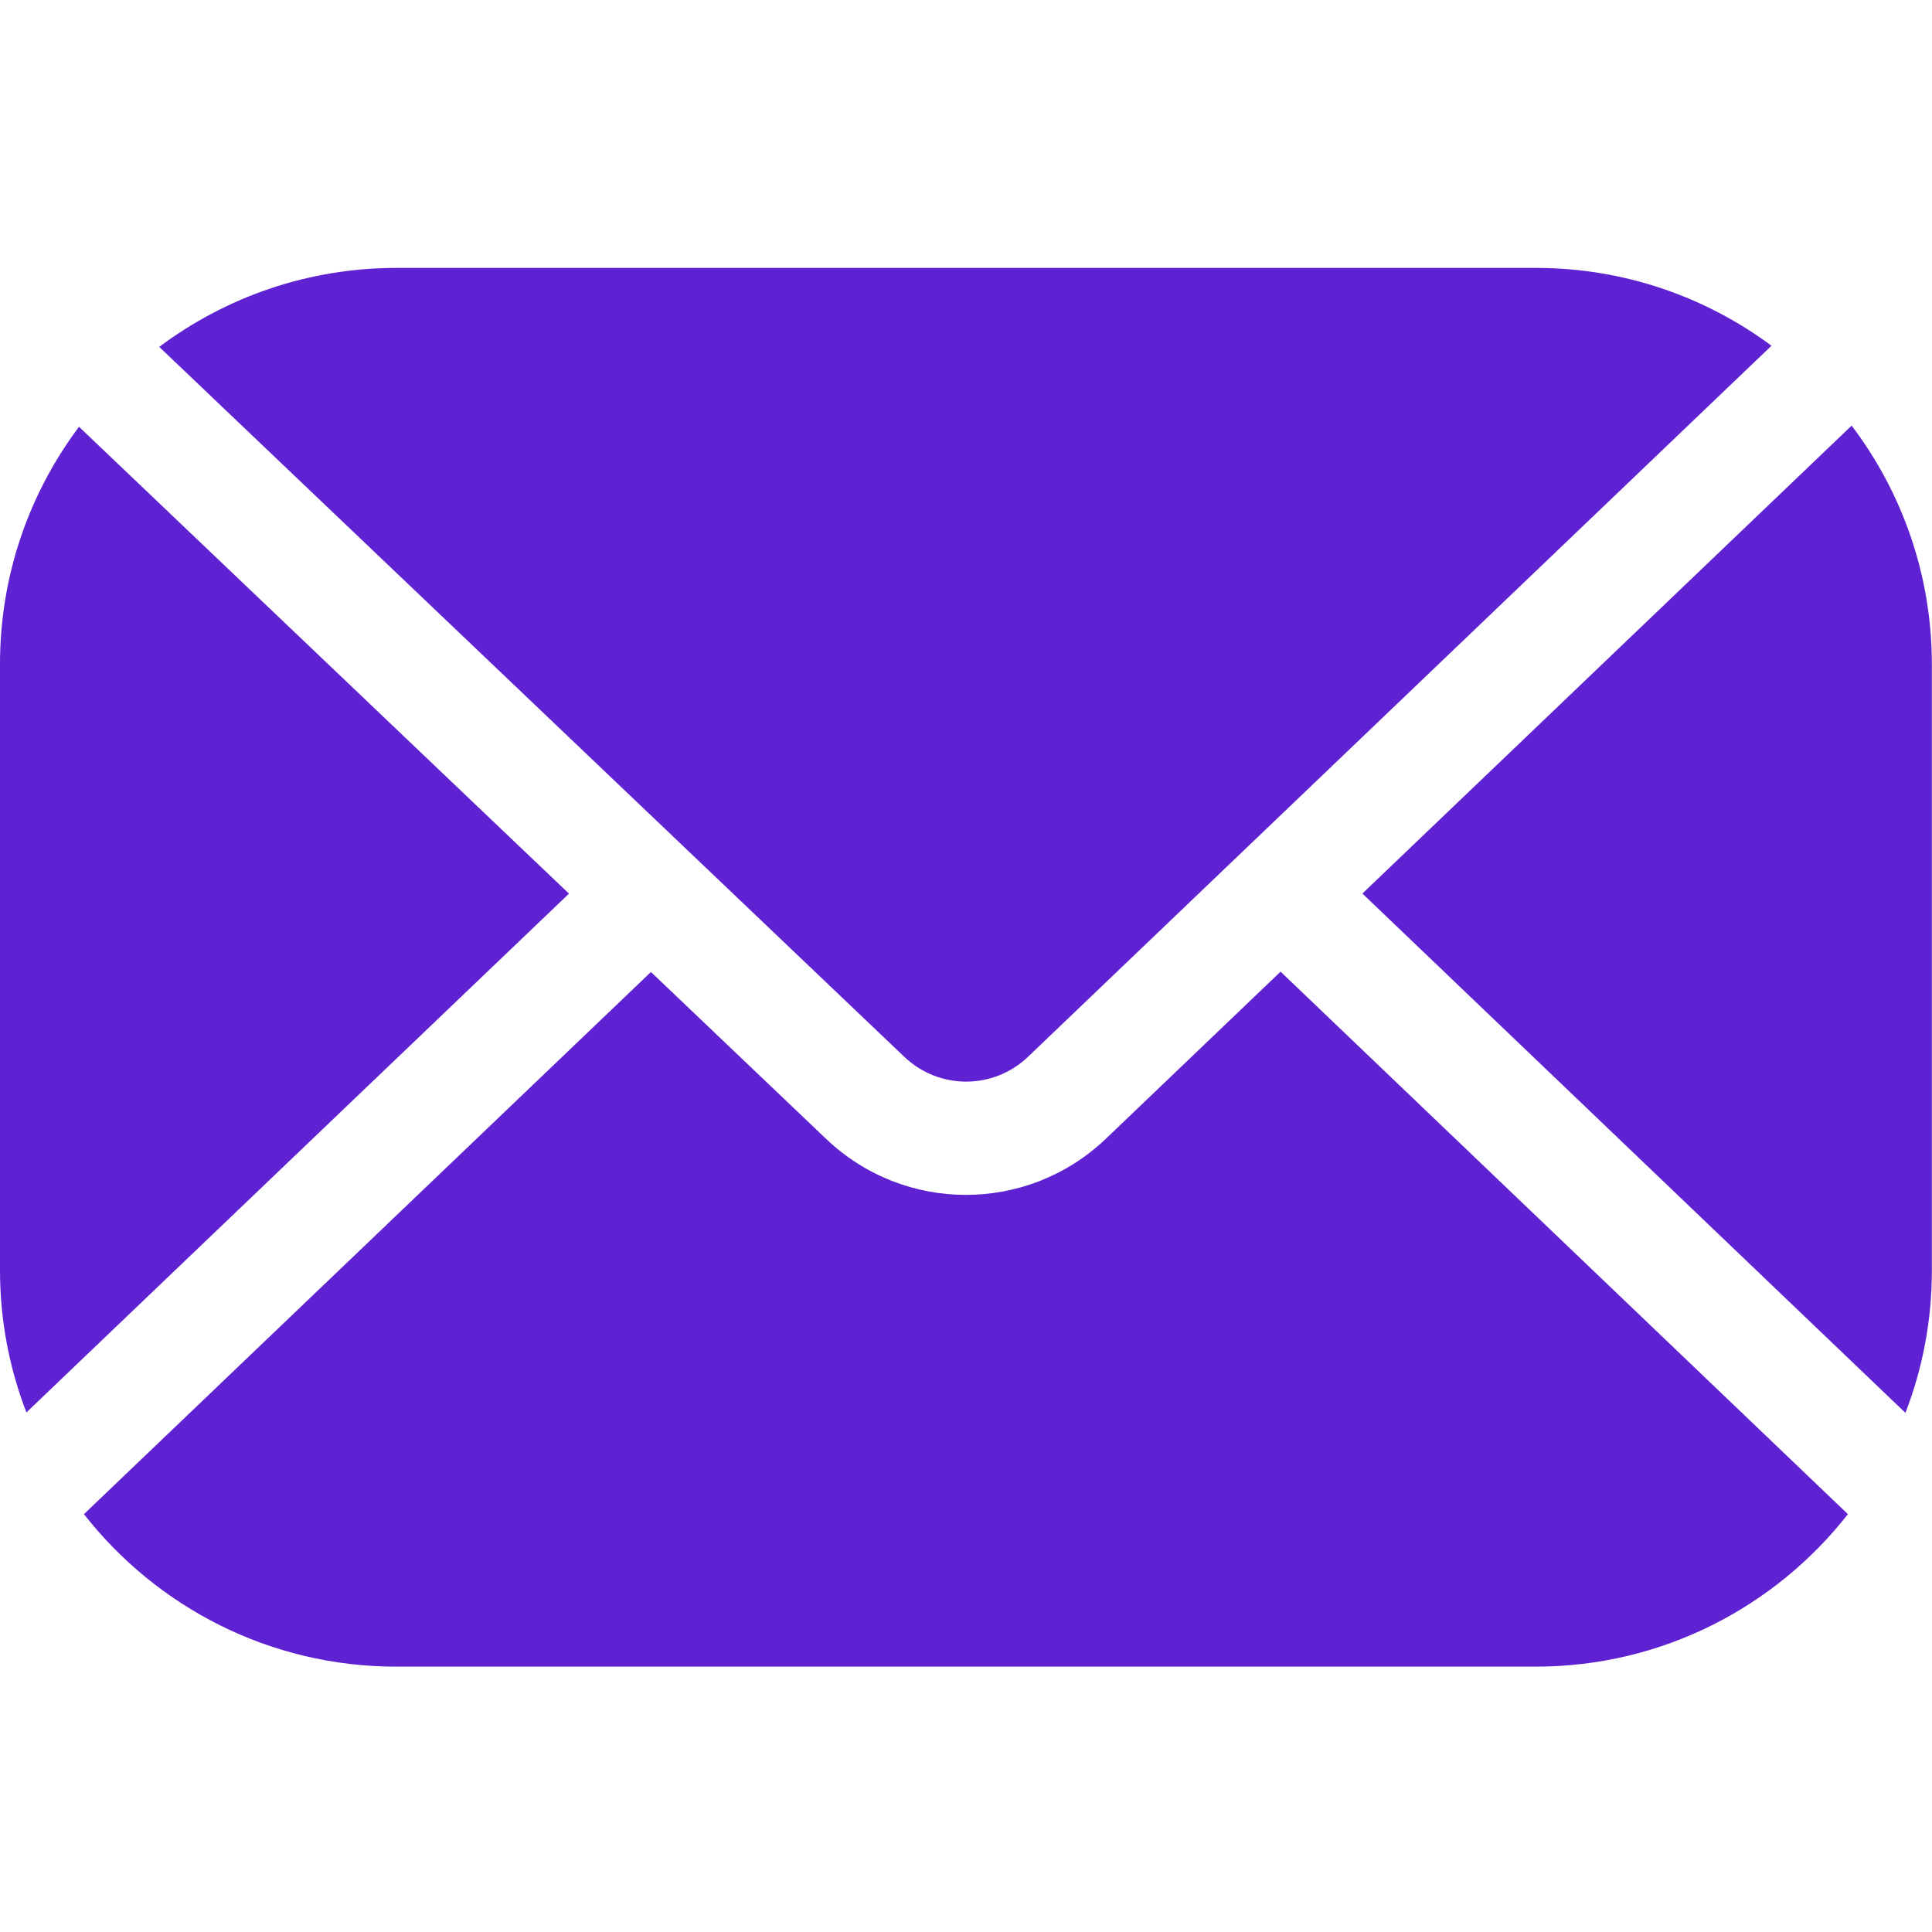 <svg width="40" height="40" viewBox="0 0 40 40" fill="none" xmlns="http://www.w3.org/2000/svg">
<path d="M11.78 18.502L1.636 8.836C0.609 10.206 0 11.906 0 13.746V26.299C0 27.336 0.194 28.329 0.547 29.243L11.78 18.502Z" fill="#5F22D2"/>
<path d="M18.719 21.877C19.44 22.566 20.567 22.566 21.286 21.878L36.677 7.158C35.313 6.146 33.625 5.547 31.8 5.547H8.206C6.367 5.547 4.667 6.156 3.297 7.182L18.719 21.877Z" fill="#5F22D2"/>
<path d="M26.513 20.117L22.901 23.572C22.087 24.35 21.043 24.739 19.998 24.739C18.954 24.739 17.91 24.351 17.096 23.572L13.477 20.124L1.738 31.349C3.241 33.269 5.58 34.506 8.202 34.506H31.795C34.417 34.506 36.756 33.269 38.259 31.349L26.513 20.117Z" fill="#5F22D2"/>
<path d="M28.207 18.5L39.45 29.252C39.803 28.337 39.997 27.345 39.997 26.308V13.755C39.997 11.9 39.378 10.188 38.336 8.812L28.207 18.5Z" fill="#5F22D2"/>
</svg>
